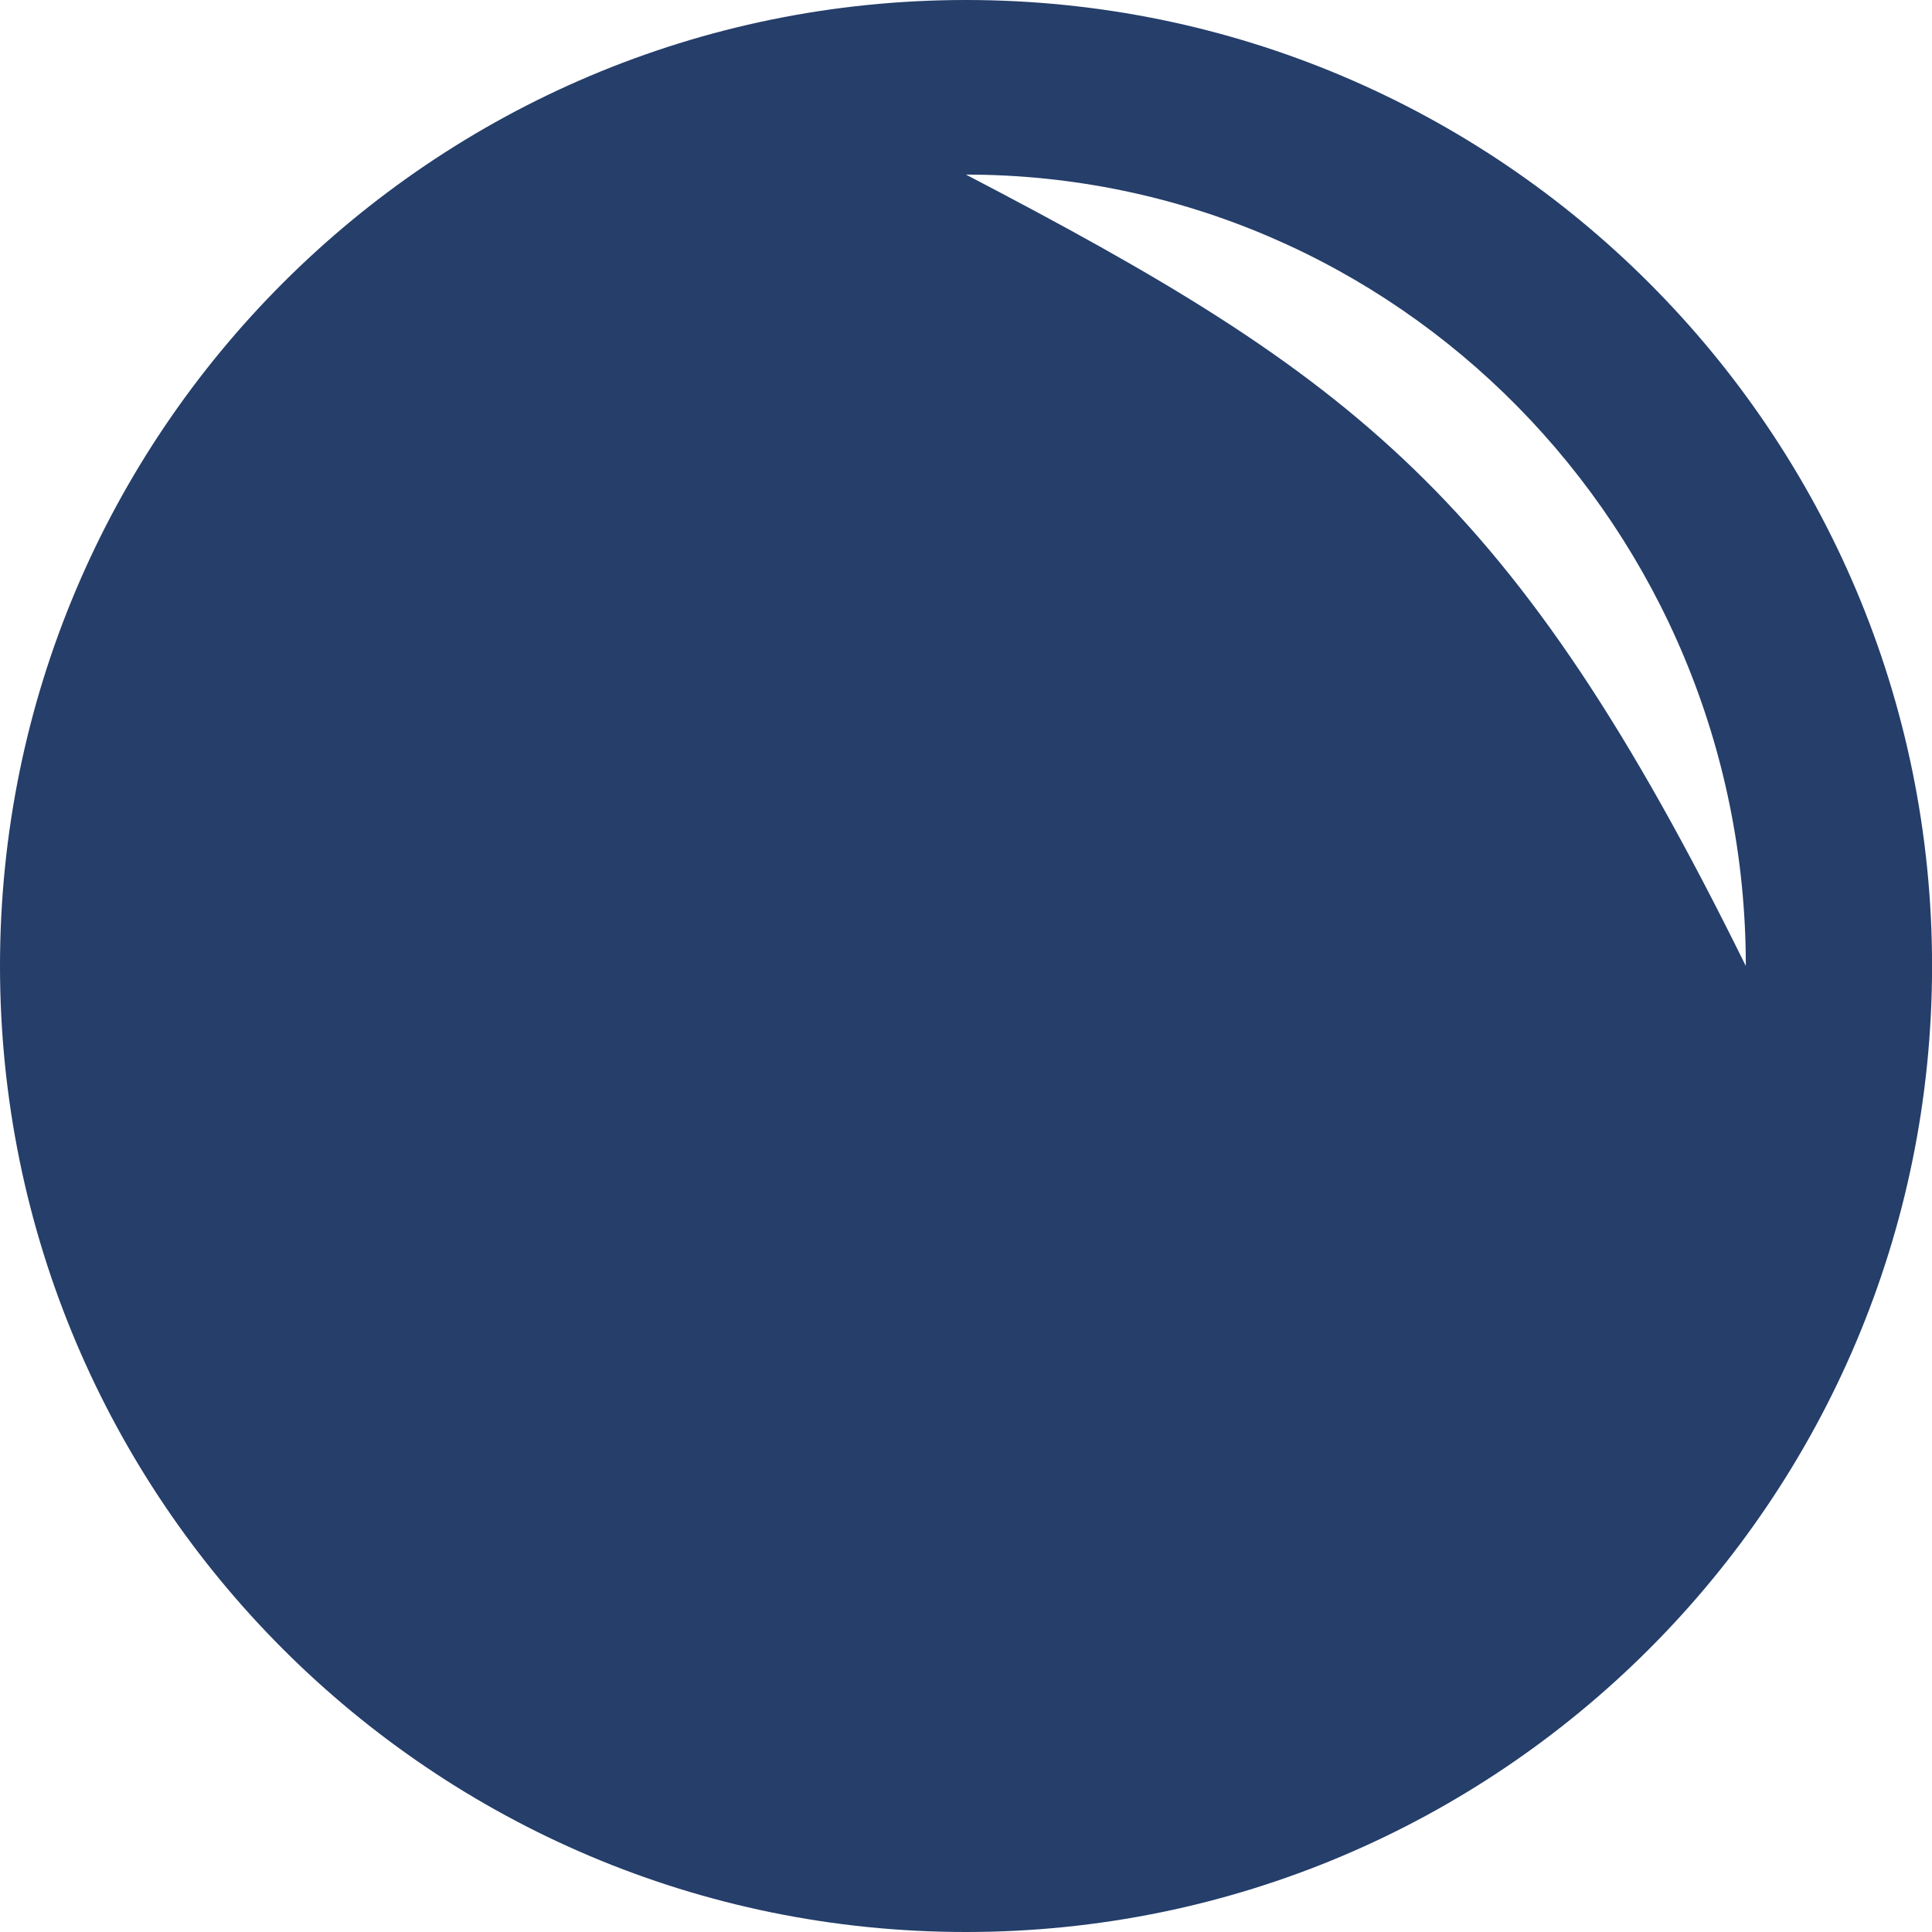<?xml version="1.0" encoding="UTF-8"?>
<svg width="30px" height="30px" viewBox="0 0 30 30" version="1.1" xmlns="http://www.w3.org/2000/svg" xmlns:xlink="http://www.w3.org/1999/xlink">
    <title>deck/perle</title>
    <g id="iconset-deck" stroke="none" stroke-width="1" fill="none" fill-rule="evenodd">
        <g id="deck/perle" fill="#253E6A">
            <g id="perle">
                <path d="M14.999,2.711 C21.687,2.711 27.109,8.213 27.109,15 C23.502,7.679 21.012,5.848 14.999,2.711 M14.999,0 C6.716,0 0,6.716 0,15 C0,23.284 6.716,30 14.999,30 C23.285,30 30.001,23.284 30.001,15 C30.001,6.716 23.285,0 14.999,0"></path>
            </g>
        </g>
    </g>
</svg>
